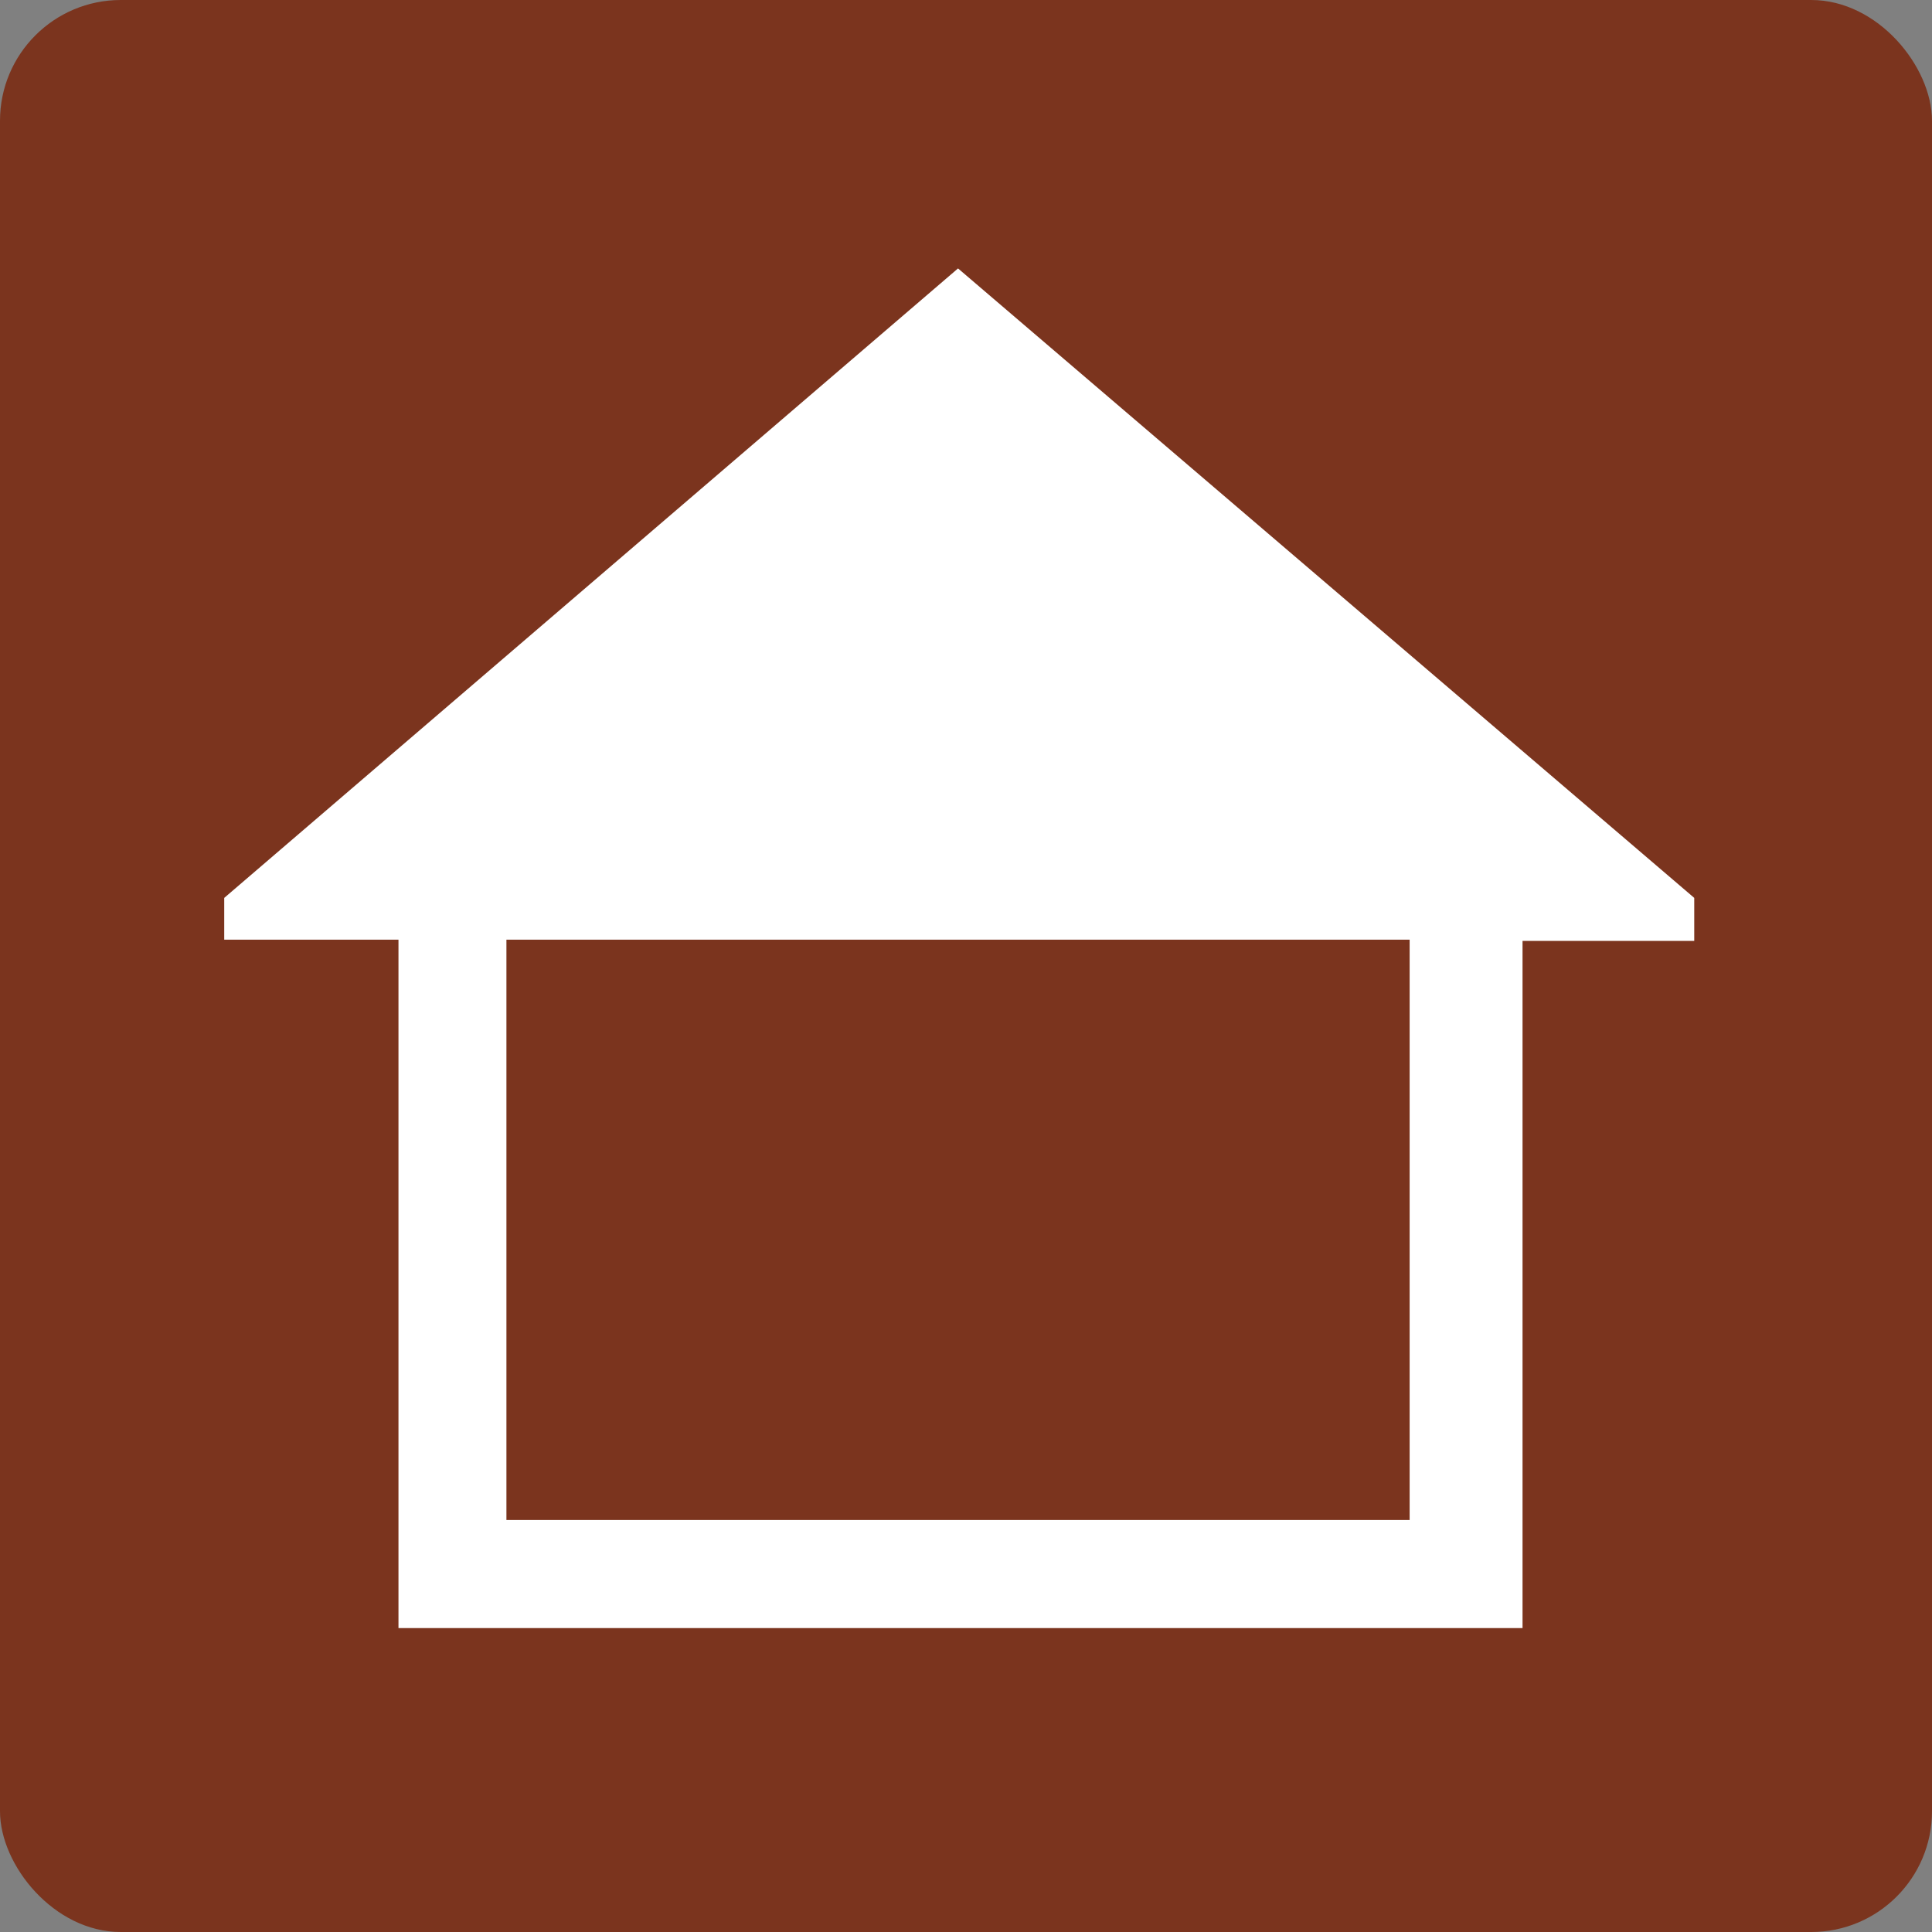 <svg width="16" height="16" viewBox="0 0 16 16" fill="none" xmlns="http://www.w3.org/2000/svg">
<rect x="0" y="0" width="16" height="16" fill="#808080" stroke="none"/>
<rect width="16" height="16" rx="1" fill="#7B341E"/>
<path d="M7.934 2.223L1.857 7.436V7.782H3.3V13.483H12.609V7.792H14.031V7.436L7.934 2.223ZM11.674 12.588H4.194V7.782H11.674V12.588Z" fill="white"/>
</svg>
